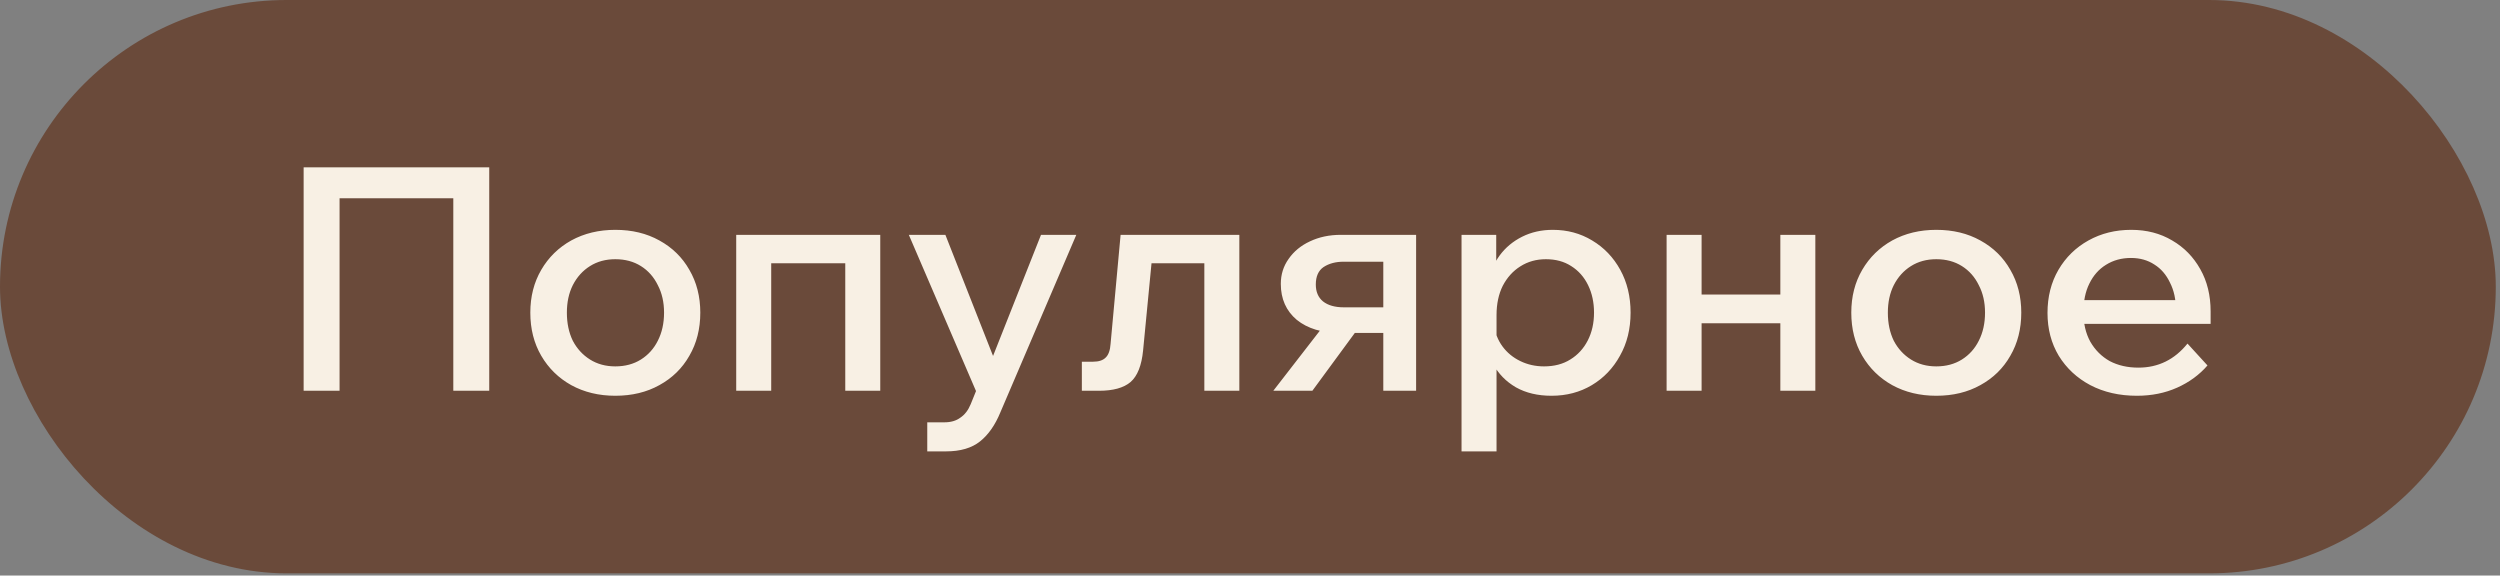 <?xml version="1.0" encoding="UTF-8"?> <svg xmlns="http://www.w3.org/2000/svg" width="417" height="96" viewBox="0 0 417 96" fill="none"><rect x="0" y="0" width="417" height="96" fill="#808080" stroke="none"/><rect x="1.4" y="1.4" width="413.497" height="92.836" rx="46.418" fill="#6A4A3A" stroke="#6A4A3A" stroke-width="2.8"></rect><path d="M50.646 65.179V27.913H81.605V65.179H75.611V29.32L78.634 33.073H53.408L56.64 29.32V65.179H50.646ZM102.633 66.013C99.888 66.013 97.439 65.422 95.284 64.241C93.165 63.059 91.497 61.426 90.281 59.341C89.065 57.257 88.457 54.859 88.457 52.149C88.457 49.473 89.065 47.093 90.281 45.008C91.497 42.923 93.165 41.29 95.284 40.109C97.439 38.928 99.888 38.337 102.633 38.337C105.413 38.337 107.863 38.928 109.982 40.109C112.137 41.29 113.804 42.923 114.986 45.008C116.202 47.093 116.81 49.473 116.81 52.149C116.81 54.859 116.202 57.257 114.986 59.341C113.804 61.426 112.137 63.059 109.982 64.241C107.863 65.422 105.413 66.013 102.633 66.013ZM102.633 61.113C104.266 61.113 105.691 60.731 106.907 59.967C108.123 59.202 109.061 58.16 109.722 56.84C110.417 55.484 110.764 53.921 110.764 52.149C110.764 50.411 110.417 48.883 109.722 47.562C109.061 46.207 108.123 45.147 106.907 44.383C105.691 43.618 104.266 43.236 102.633 43.236C101.035 43.236 99.628 43.618 98.412 44.383C97.195 45.147 96.24 46.207 95.545 47.562C94.885 48.883 94.555 50.411 94.555 52.149C94.555 53.921 94.885 55.484 95.545 56.84C96.24 58.16 97.195 59.202 98.412 59.967C99.628 60.731 101.035 61.113 102.633 61.113ZM122.8 65.179V39.171H146.827V65.179H140.99V40.109L145.16 43.914H124.155L128.638 40.109V65.179H122.8ZM173.639 39.171H179.528L166.863 68.775C165.995 70.894 164.865 72.51 163.476 73.622C162.086 74.734 160.192 75.29 157.795 75.29H154.667V70.443H157.534C158.611 70.443 159.497 70.182 160.192 69.661C160.922 69.175 161.495 68.427 161.912 67.42L162.798 65.231L151.592 39.171H157.69L166.655 61.947H164.622L173.639 39.171ZM180.453 65.179V60.332H182.329C183.267 60.332 183.962 60.106 184.414 59.654C184.9 59.202 185.178 58.42 185.248 57.309L186.916 39.171H206.721V65.179H200.884V40.109L205.053 43.914H188.01L192.44 40.109L190.668 58.455C190.425 60.957 189.73 62.712 188.583 63.719C187.437 64.692 185.682 65.179 183.319 65.179H180.453ZM230.734 65.179V39.953L234.487 43.653H224.115C222.795 43.653 221.683 43.949 220.779 44.539C219.911 45.13 219.476 46.103 219.476 47.458C219.476 48.674 219.876 49.612 220.675 50.272C221.509 50.933 222.673 51.263 224.167 51.263H233.132V55.536H223.542C220.519 55.536 218.104 54.807 216.297 53.347C214.525 51.853 213.639 49.855 213.639 47.354C213.639 45.79 214.073 44.4 214.942 43.184C215.811 41.933 216.992 40.96 218.486 40.265C220.015 39.536 221.735 39.171 223.646 39.171H236.207V65.179H230.734ZM212.388 65.179L221.353 53.608H227.399L218.903 65.179H212.388ZM249.622 75.29H243.784V39.171H249.569V47.197H248.319C248.562 45.46 249.17 43.931 250.143 42.611C251.116 41.29 252.367 40.248 253.895 39.484C255.424 38.719 257.127 38.337 259.003 38.337C261.435 38.337 263.624 38.928 265.57 40.109C267.551 41.29 269.114 42.923 270.261 45.008C271.408 47.093 271.981 49.473 271.981 52.149C271.981 54.859 271.39 57.257 270.209 59.341C269.062 61.426 267.499 63.059 265.518 64.241C263.538 65.422 261.296 66.013 258.795 66.013C256.501 66.013 254.521 65.543 252.853 64.605C251.185 63.633 249.917 62.33 249.048 60.696C248.214 59.029 247.867 57.17 248.006 55.12L249.205 54.181C249.378 55.536 249.847 56.735 250.612 57.778C251.376 58.82 252.367 59.637 253.583 60.227C254.799 60.818 256.119 61.113 257.544 61.113C259.246 61.113 260.706 60.731 261.922 59.967C263.173 59.202 264.146 58.142 264.841 56.787C265.535 55.432 265.883 53.886 265.883 52.149C265.883 50.446 265.553 48.917 264.893 47.562C264.232 46.207 263.294 45.147 262.078 44.383C260.897 43.618 259.49 43.236 257.856 43.236C256.258 43.236 254.834 43.636 253.583 44.435C252.367 45.199 251.394 46.277 250.664 47.666C249.969 49.056 249.622 50.689 249.622 52.566V75.29ZM296.961 65.179V39.171H302.798V65.179H296.961ZM277.989 65.179V39.171H283.826V65.179H277.989ZM280.751 53.921V49.126H300.296V53.921H280.751ZM322.972 66.013C320.227 66.013 317.777 65.422 315.623 64.241C313.504 63.059 311.836 61.426 310.62 59.341C309.404 57.257 308.795 54.859 308.795 52.149C308.795 49.473 309.404 47.093 310.62 45.008C311.836 42.923 313.504 41.29 315.623 40.109C317.777 38.928 320.227 38.337 322.972 38.337C325.752 38.337 328.201 38.928 330.321 40.109C332.475 41.29 334.143 42.923 335.324 45.008C336.541 47.093 337.149 49.473 337.149 52.149C337.149 54.859 336.541 57.257 335.324 59.341C334.143 61.426 332.475 63.059 330.321 64.241C328.201 65.422 325.752 66.013 322.972 66.013ZM322.972 61.113C324.605 61.113 326.03 60.731 327.246 59.967C328.462 59.202 329.4 58.16 330.06 56.84C330.755 55.484 331.103 53.921 331.103 52.149C331.103 50.411 330.755 48.883 330.06 47.562C329.4 46.207 328.462 45.147 327.246 44.383C326.03 43.618 324.605 43.236 322.972 43.236C321.374 43.236 319.967 43.618 318.75 44.383C317.534 45.147 316.579 46.207 315.884 47.562C315.224 48.883 314.894 50.411 314.894 52.149C314.894 53.921 315.224 55.484 315.884 56.84C316.579 58.16 317.534 59.202 318.75 59.967C319.967 60.731 321.374 61.113 322.972 61.113ZM364.873 57.309L368.208 60.957C366.853 62.521 365.168 63.754 363.153 64.657C361.138 65.561 358.896 66.013 356.429 66.013C353.511 66.013 350.922 65.422 348.663 64.241C346.44 63.059 344.685 61.426 343.399 59.341C342.149 57.257 341.523 54.876 341.523 52.201C341.523 49.491 342.131 47.093 343.347 45.008C344.563 42.923 346.231 41.29 348.351 40.109C350.47 38.928 352.85 38.337 355.491 38.337C358.062 38.337 360.338 38.928 362.319 40.109C364.299 41.256 365.863 42.854 367.01 44.904C368.156 46.919 368.73 49.265 368.73 51.94V52.253H362.944V51.68C362.944 49.942 362.614 48.431 361.954 47.145C361.329 45.825 360.46 44.817 359.348 44.122C358.236 43.393 356.933 43.028 355.439 43.028C353.875 43.028 352.486 43.41 351.269 44.174C350.088 44.904 349.167 45.947 348.507 47.302C347.847 48.622 347.517 50.22 347.517 52.097C347.517 53.973 347.899 55.606 348.663 56.996C349.463 58.386 350.54 59.463 351.895 60.227C353.285 60.957 354.883 61.322 356.69 61.322C359.991 61.322 362.718 59.984 364.873 57.309ZM368.73 54.025H345.588V50.064H367.896L368.73 51.992V54.025Z" fill="#F8F0E4"></path></svg> 